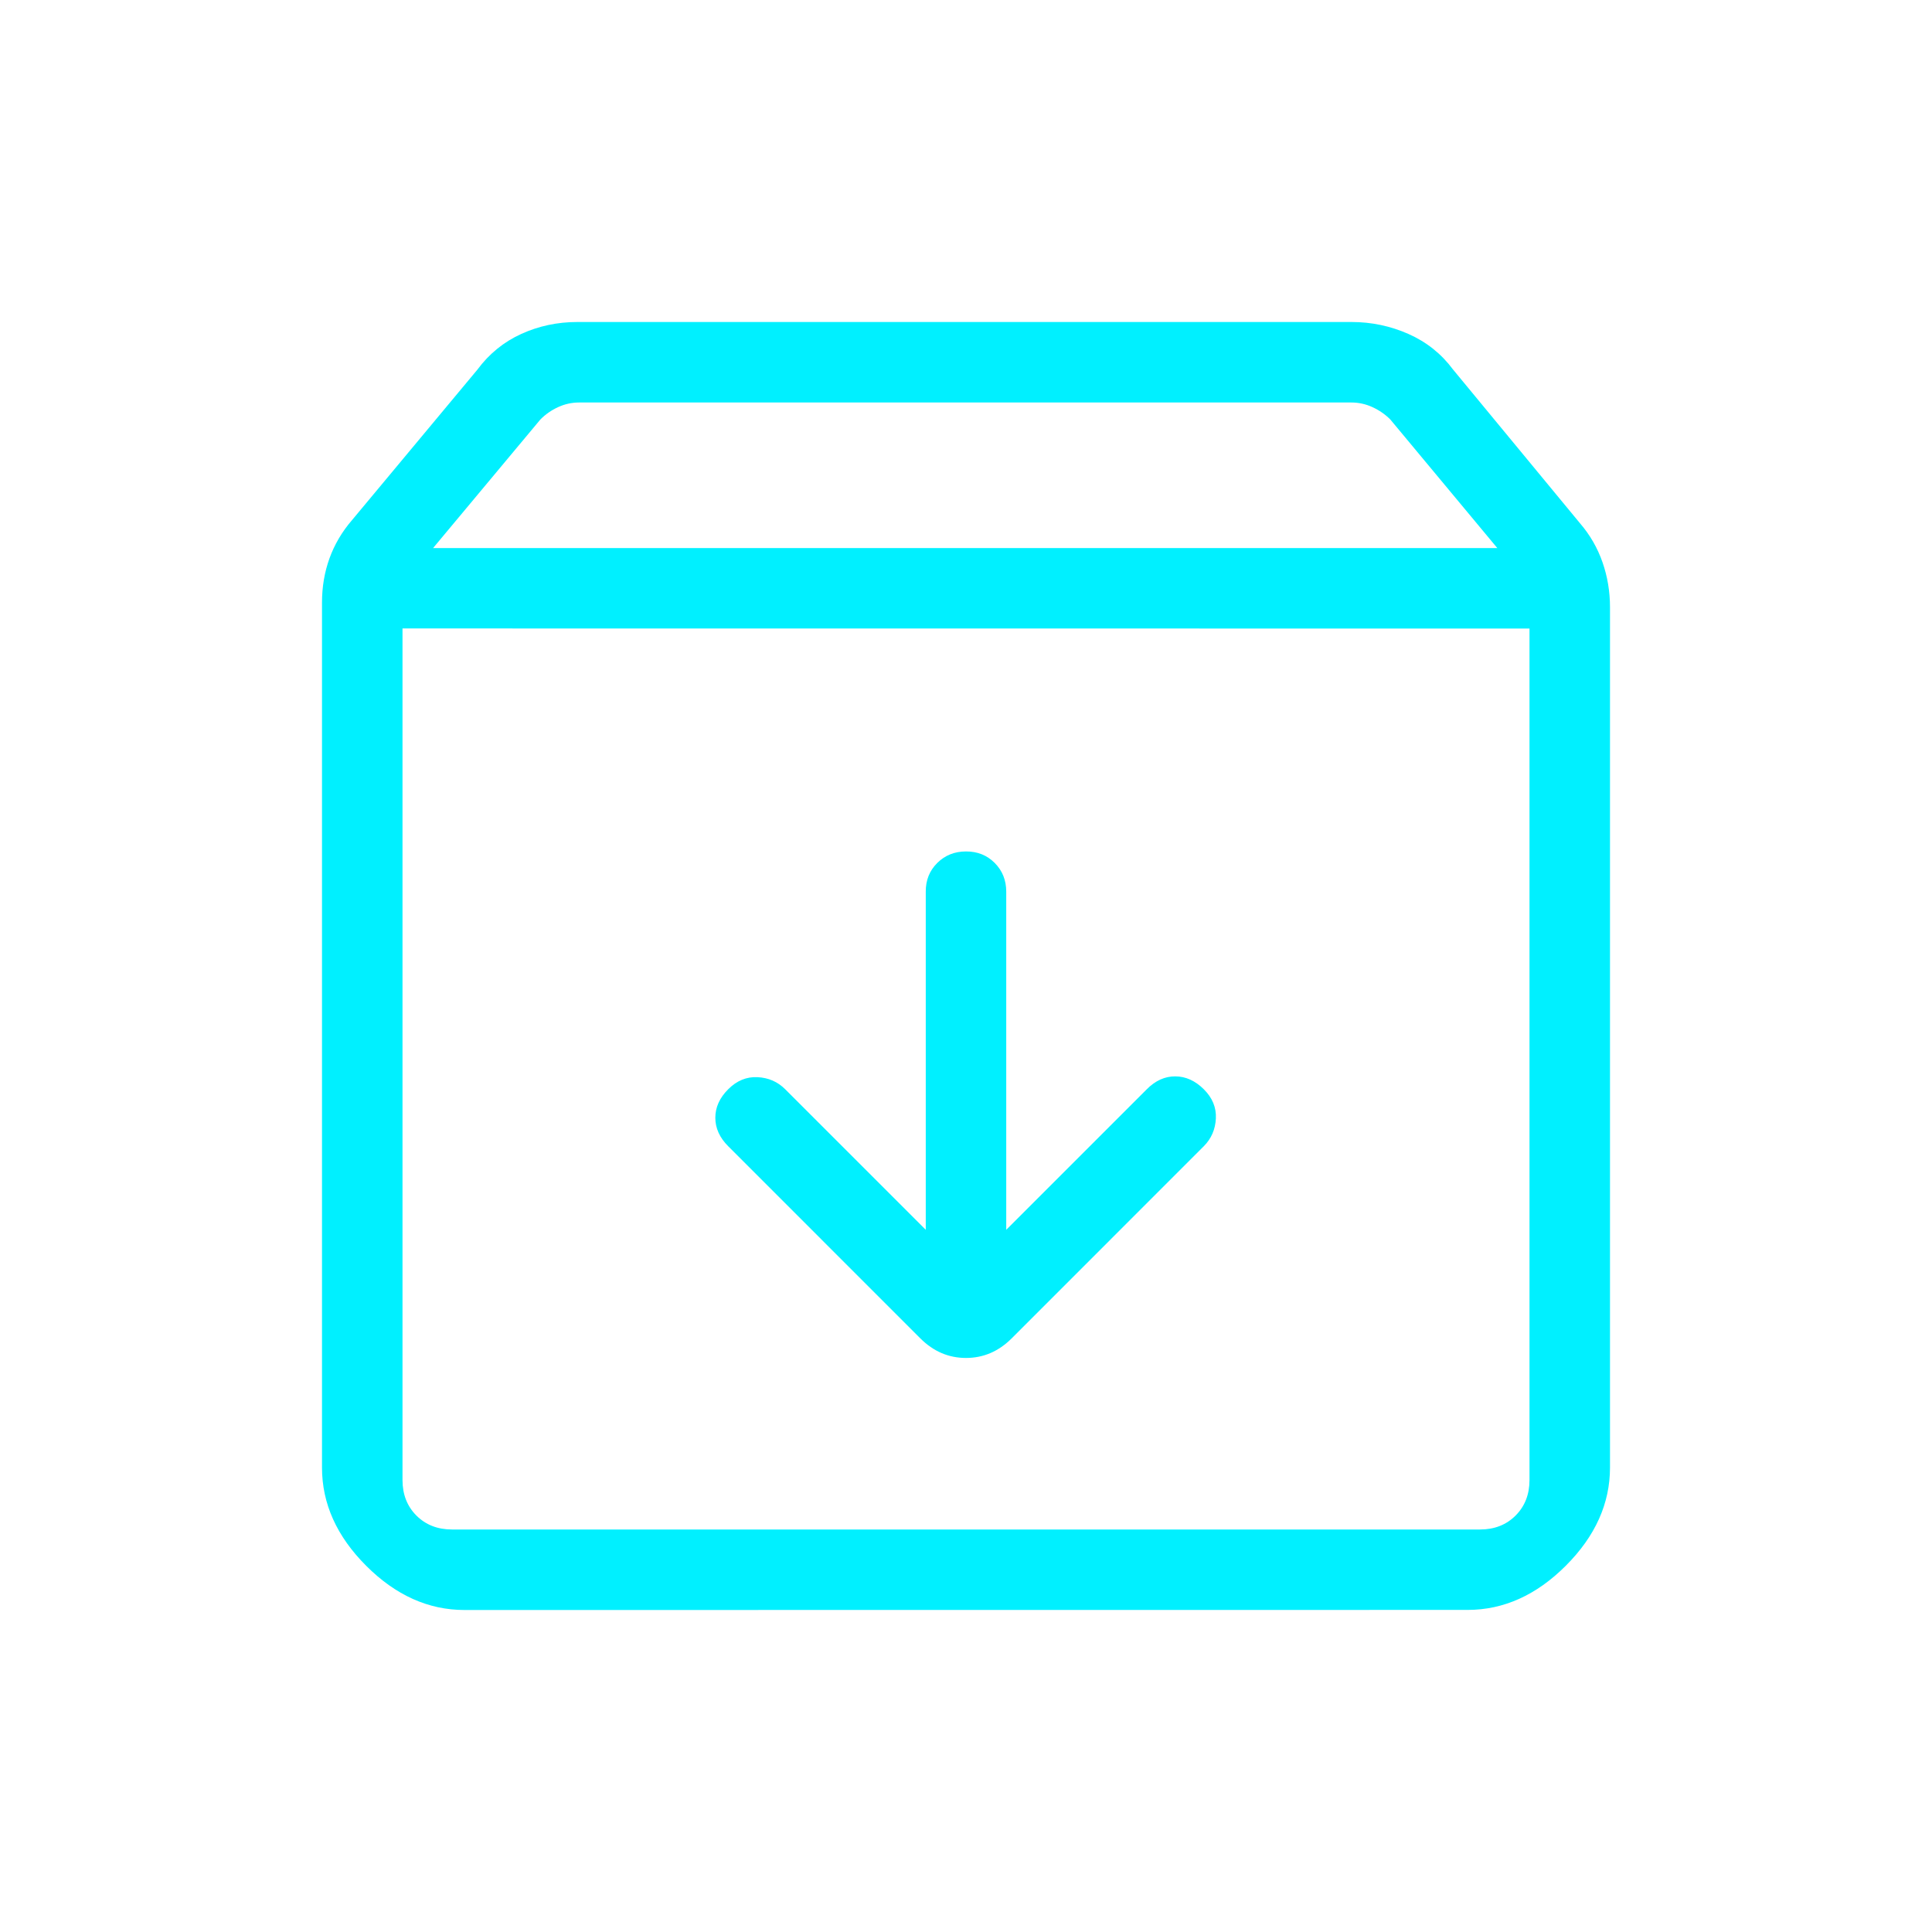 <?xml version="1.0" encoding="UTF-8"?> <svg xmlns="http://www.w3.org/2000/svg" width="111" height="111" viewBox="0 0 111 111" fill="none"><path d="M55.5 48.919C54.843 48.919 54.293 49.139 53.849 49.58C53.405 50.021 53.184 50.571 53.188 51.231V70.656L45.112 62.581C44.681 62.149 44.15 61.918 43.521 61.887C42.892 61.856 42.331 62.087 41.838 62.581C41.344 63.074 41.098 63.62 41.098 64.218C41.098 64.816 41.344 65.362 41.838 65.855L52.882 76.9C53.632 77.646 54.504 78.019 55.5 78.019C56.496 78.019 57.368 77.646 58.118 76.9L69.162 65.855C69.594 65.421 69.825 64.889 69.856 64.26C69.887 63.631 69.656 63.071 69.162 62.581C68.669 62.091 68.123 61.844 67.525 61.841C66.927 61.838 66.381 62.084 65.888 62.581L57.812 70.656V51.231C57.812 50.574 57.592 50.024 57.151 49.58C56.71 49.136 56.16 48.916 55.5 48.919ZM23.125 36.107V85.031C23.125 85.86 23.392 86.541 23.925 87.075C24.459 87.608 25.142 87.875 25.974 87.875H85.031C85.86 87.875 86.541 87.608 87.075 87.075C87.608 86.541 87.875 85.86 87.875 85.031V36.112L23.125 36.107ZM26.686 92.5C24.614 92.5 22.732 91.654 21.039 89.961C19.346 88.268 18.5 86.387 18.5 84.318V34.623C18.5 33.722 18.643 32.874 18.93 32.079C19.217 31.284 19.648 30.551 20.225 29.882L27.431 21.233C28.1 20.33 28.937 19.648 29.942 19.189C30.947 18.73 32.025 18.5 33.175 18.5H77.649C78.796 18.5 79.888 18.73 80.924 19.189C81.96 19.648 82.812 20.328 83.481 21.229L90.775 30.062C91.352 30.732 91.783 31.479 92.07 32.306C92.357 33.129 92.5 33.992 92.5 34.896V84.314C92.5 86.383 91.654 88.263 89.961 89.956C88.268 91.649 86.387 92.495 84.318 92.495L26.686 92.5ZM24.883 31.487H86.025L79.874 24.096C79.575 23.8 79.232 23.564 78.847 23.389C78.462 23.213 78.061 23.125 77.644 23.125H33.263C32.85 23.125 32.449 23.214 32.06 23.393C31.672 23.572 31.333 23.809 31.043 24.105L24.883 31.487Z" fill="#00F0FF"></path></svg> 